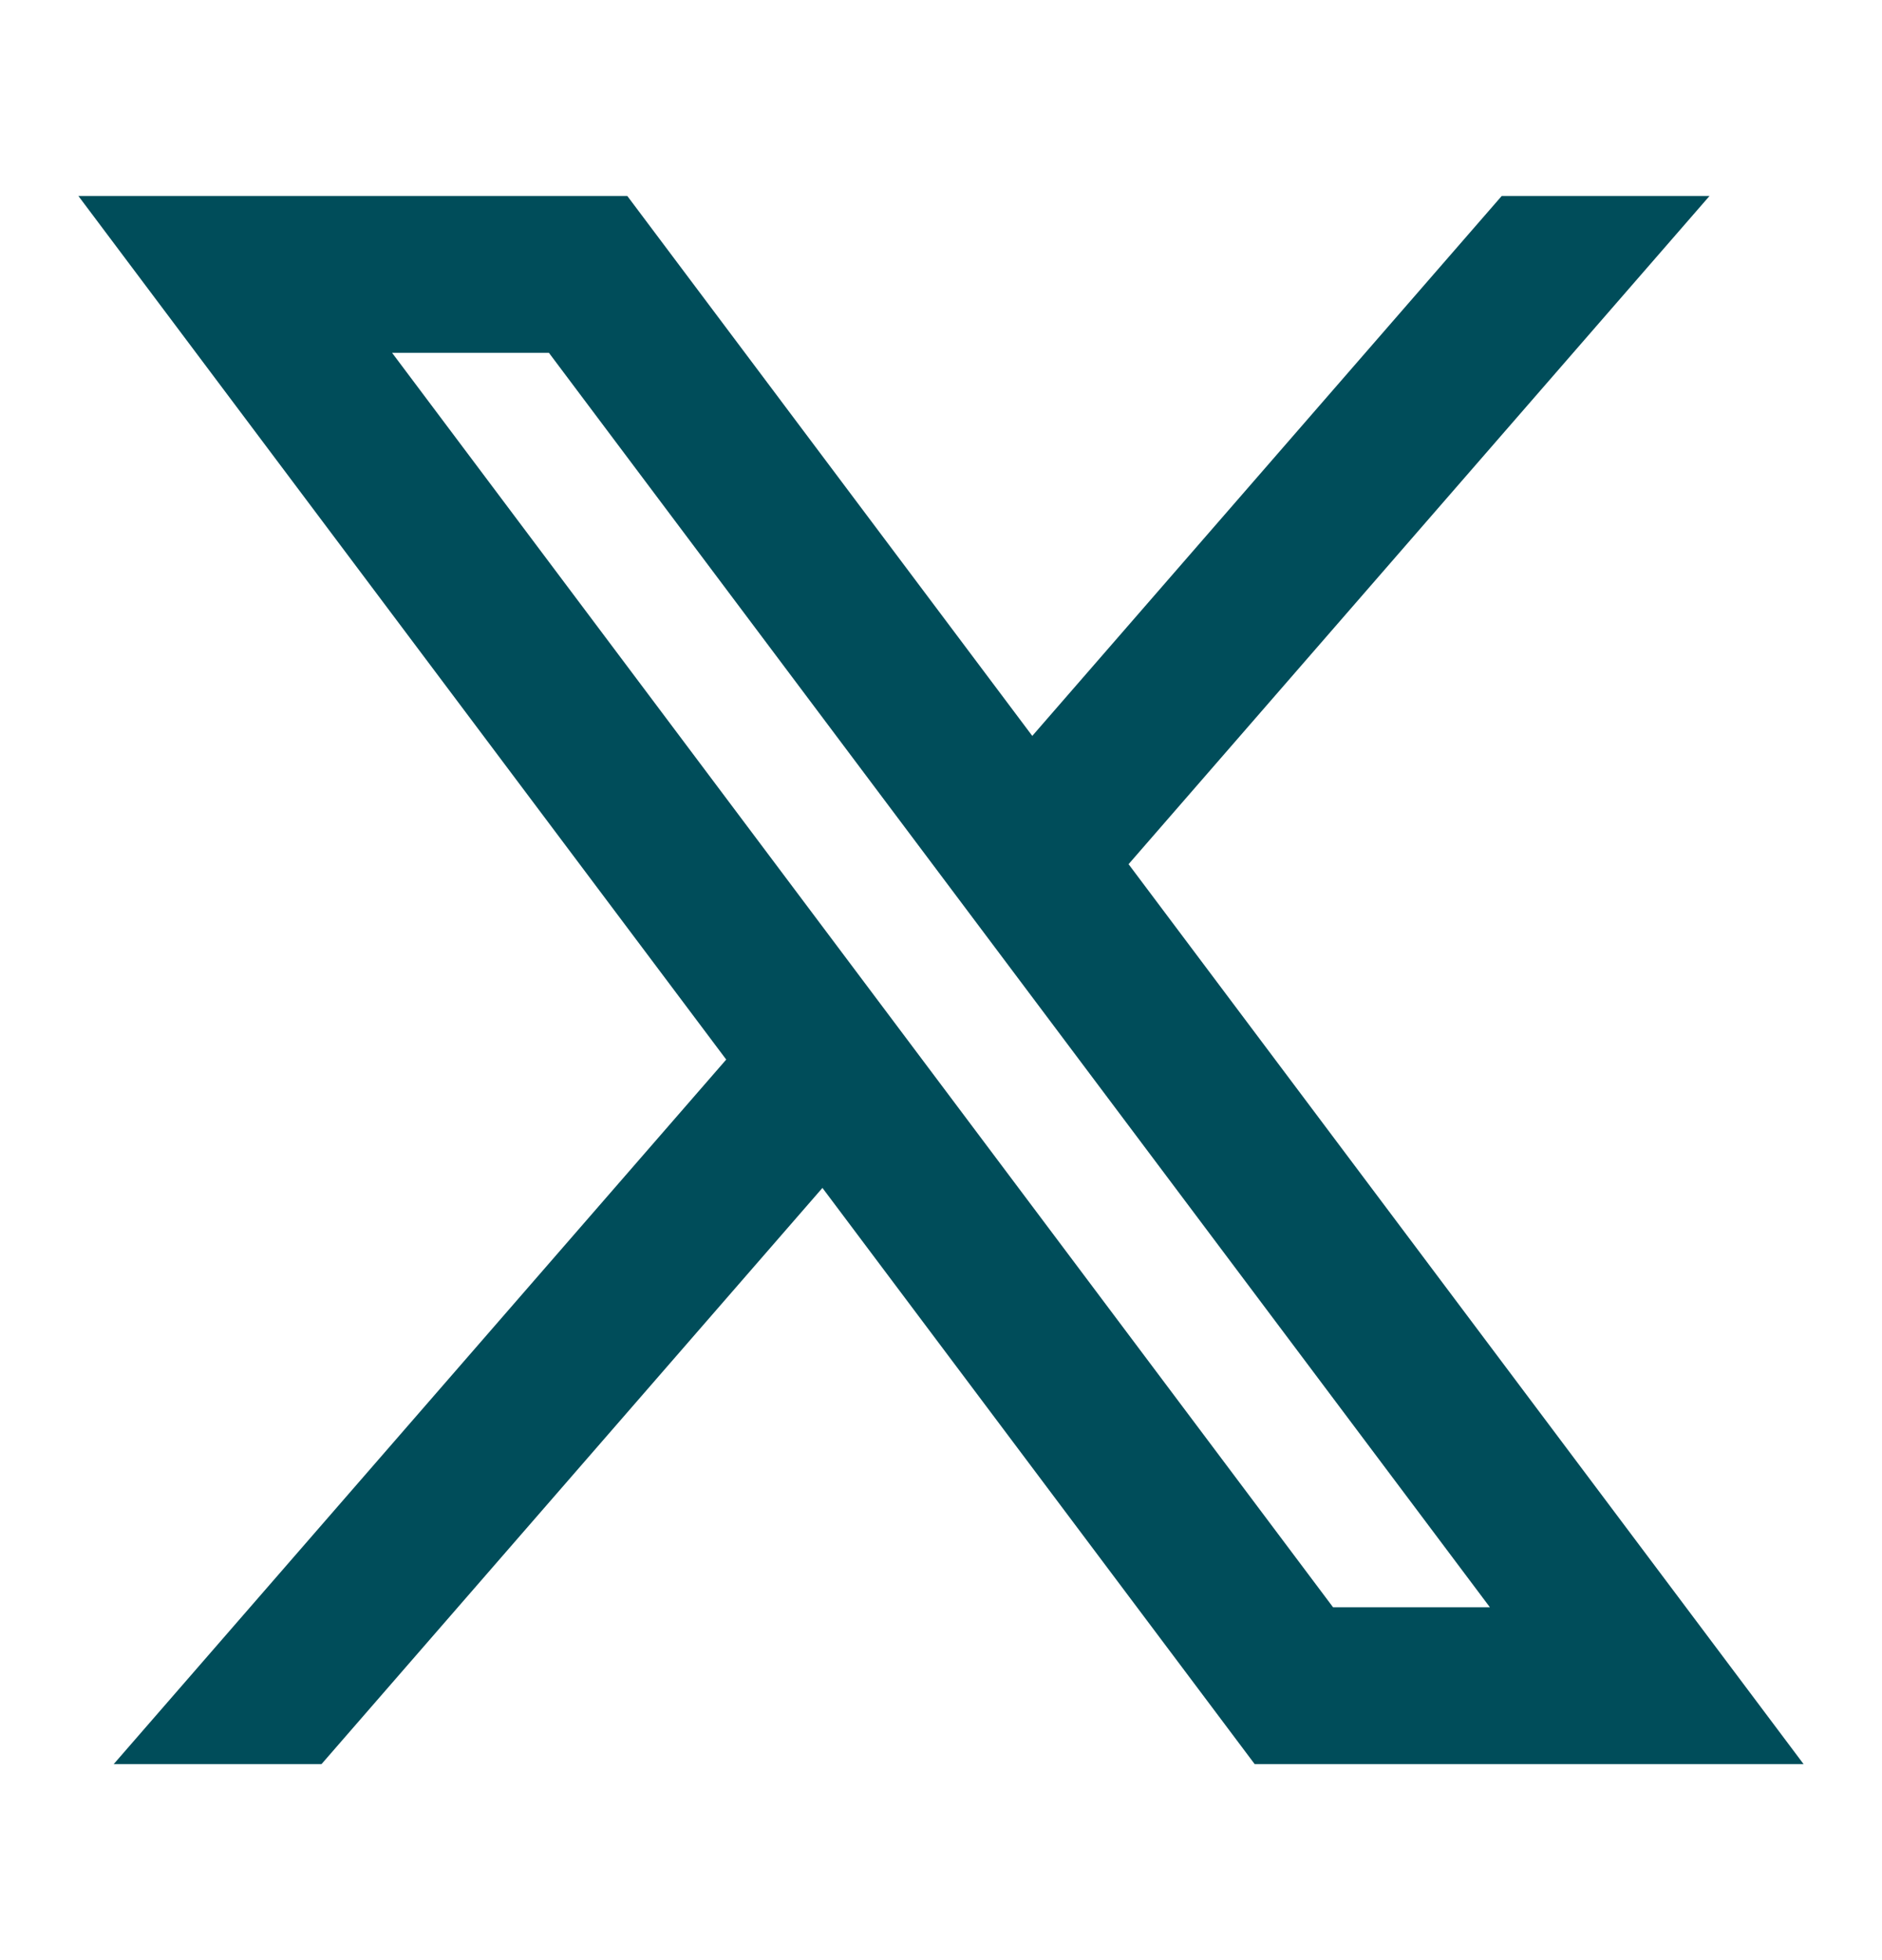 <svg width="24" height="25" viewBox="0 0 24 25" fill="none" xmlns="http://www.w3.org/2000/svg">
<g id="twitter-x-line">
<path id="Vector" d="M8 2.5H1L9.261 13.514L1.45 22.5H4.1L10.488 15.151L16 22.5H23L14.392 11.022L21.8 2.5H19.15L13.164 9.386L8 2.5ZM17 20.5L5 4.5H7L19 20.5H17Z" fill="#004D5A"/>
</g>
</svg>
